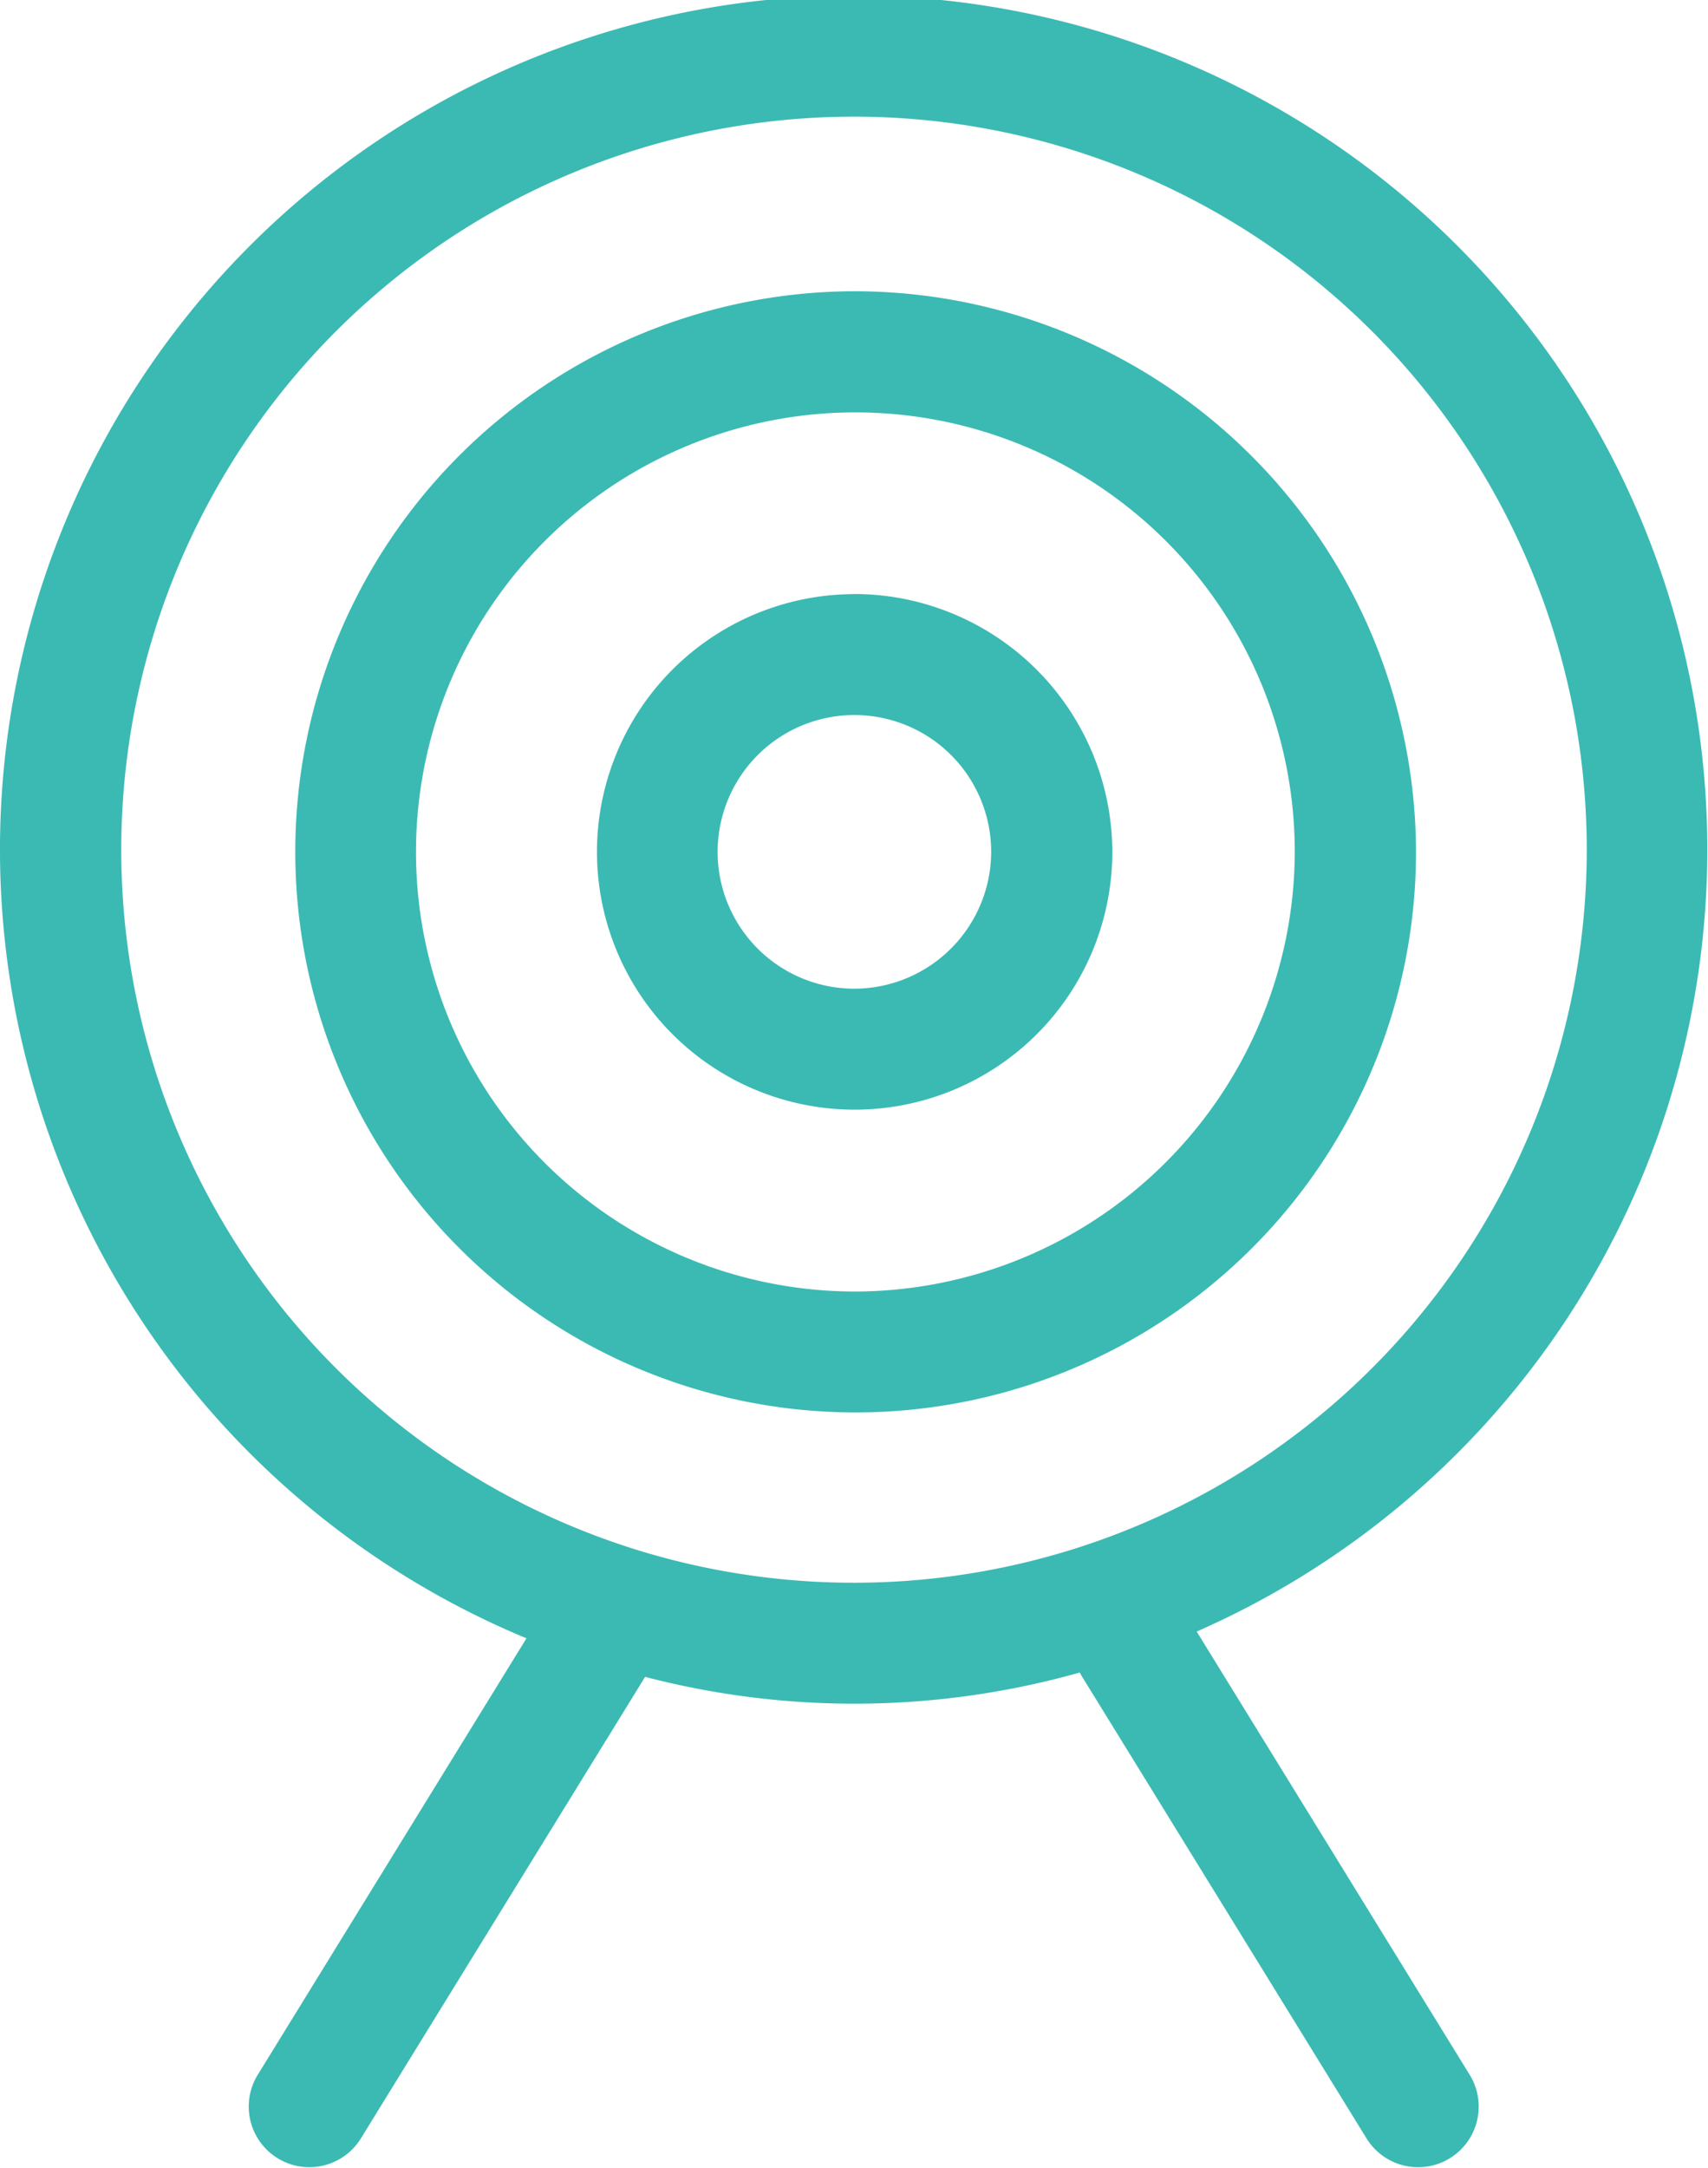 <svg xmlns="http://www.w3.org/2000/svg" width="57.531" height="72.991" viewBox="0 0 57.531 72.991">
  <g id="cuidado_07" transform="translate(-5.757)">
    <path id="Trazado_5405" data-name="Trazado 5405" d="M46.065,54.933a28.754,28.754,0,1,0-22.575.228L14.419,69.889A2.041,2.041,0,0,0,17.9,72.02l9.586-15.561a27.96,27.96,0,0,0,14.644-.147c.015.026.023.054.039.081L51.8,72.021a2.041,2.041,0,0,0,3.481-2.131ZM9.842,28.681A24.681,24.681,0,1,1,34.523,53.29,24.674,24.674,0,0,1,9.842,28.681ZM34.523,9.806a18.875,18.875,0,1,0,18.93,18.875A18.924,18.924,0,0,0,34.523,9.806Zm0,33.679a14.8,14.8,0,1,1,14.846-14.8A14.842,14.842,0,0,1,34.523,43.485Zm0-23.481a8.679,8.679,0,1,0,8.7,8.679A8.7,8.7,0,0,0,34.523,20Zm0,13.285a4.607,4.607,0,1,1,4.62-4.607A4.619,4.619,0,0,1,34.523,33.289Z" fill="#3bbab3"/>
  </g>
</svg>
